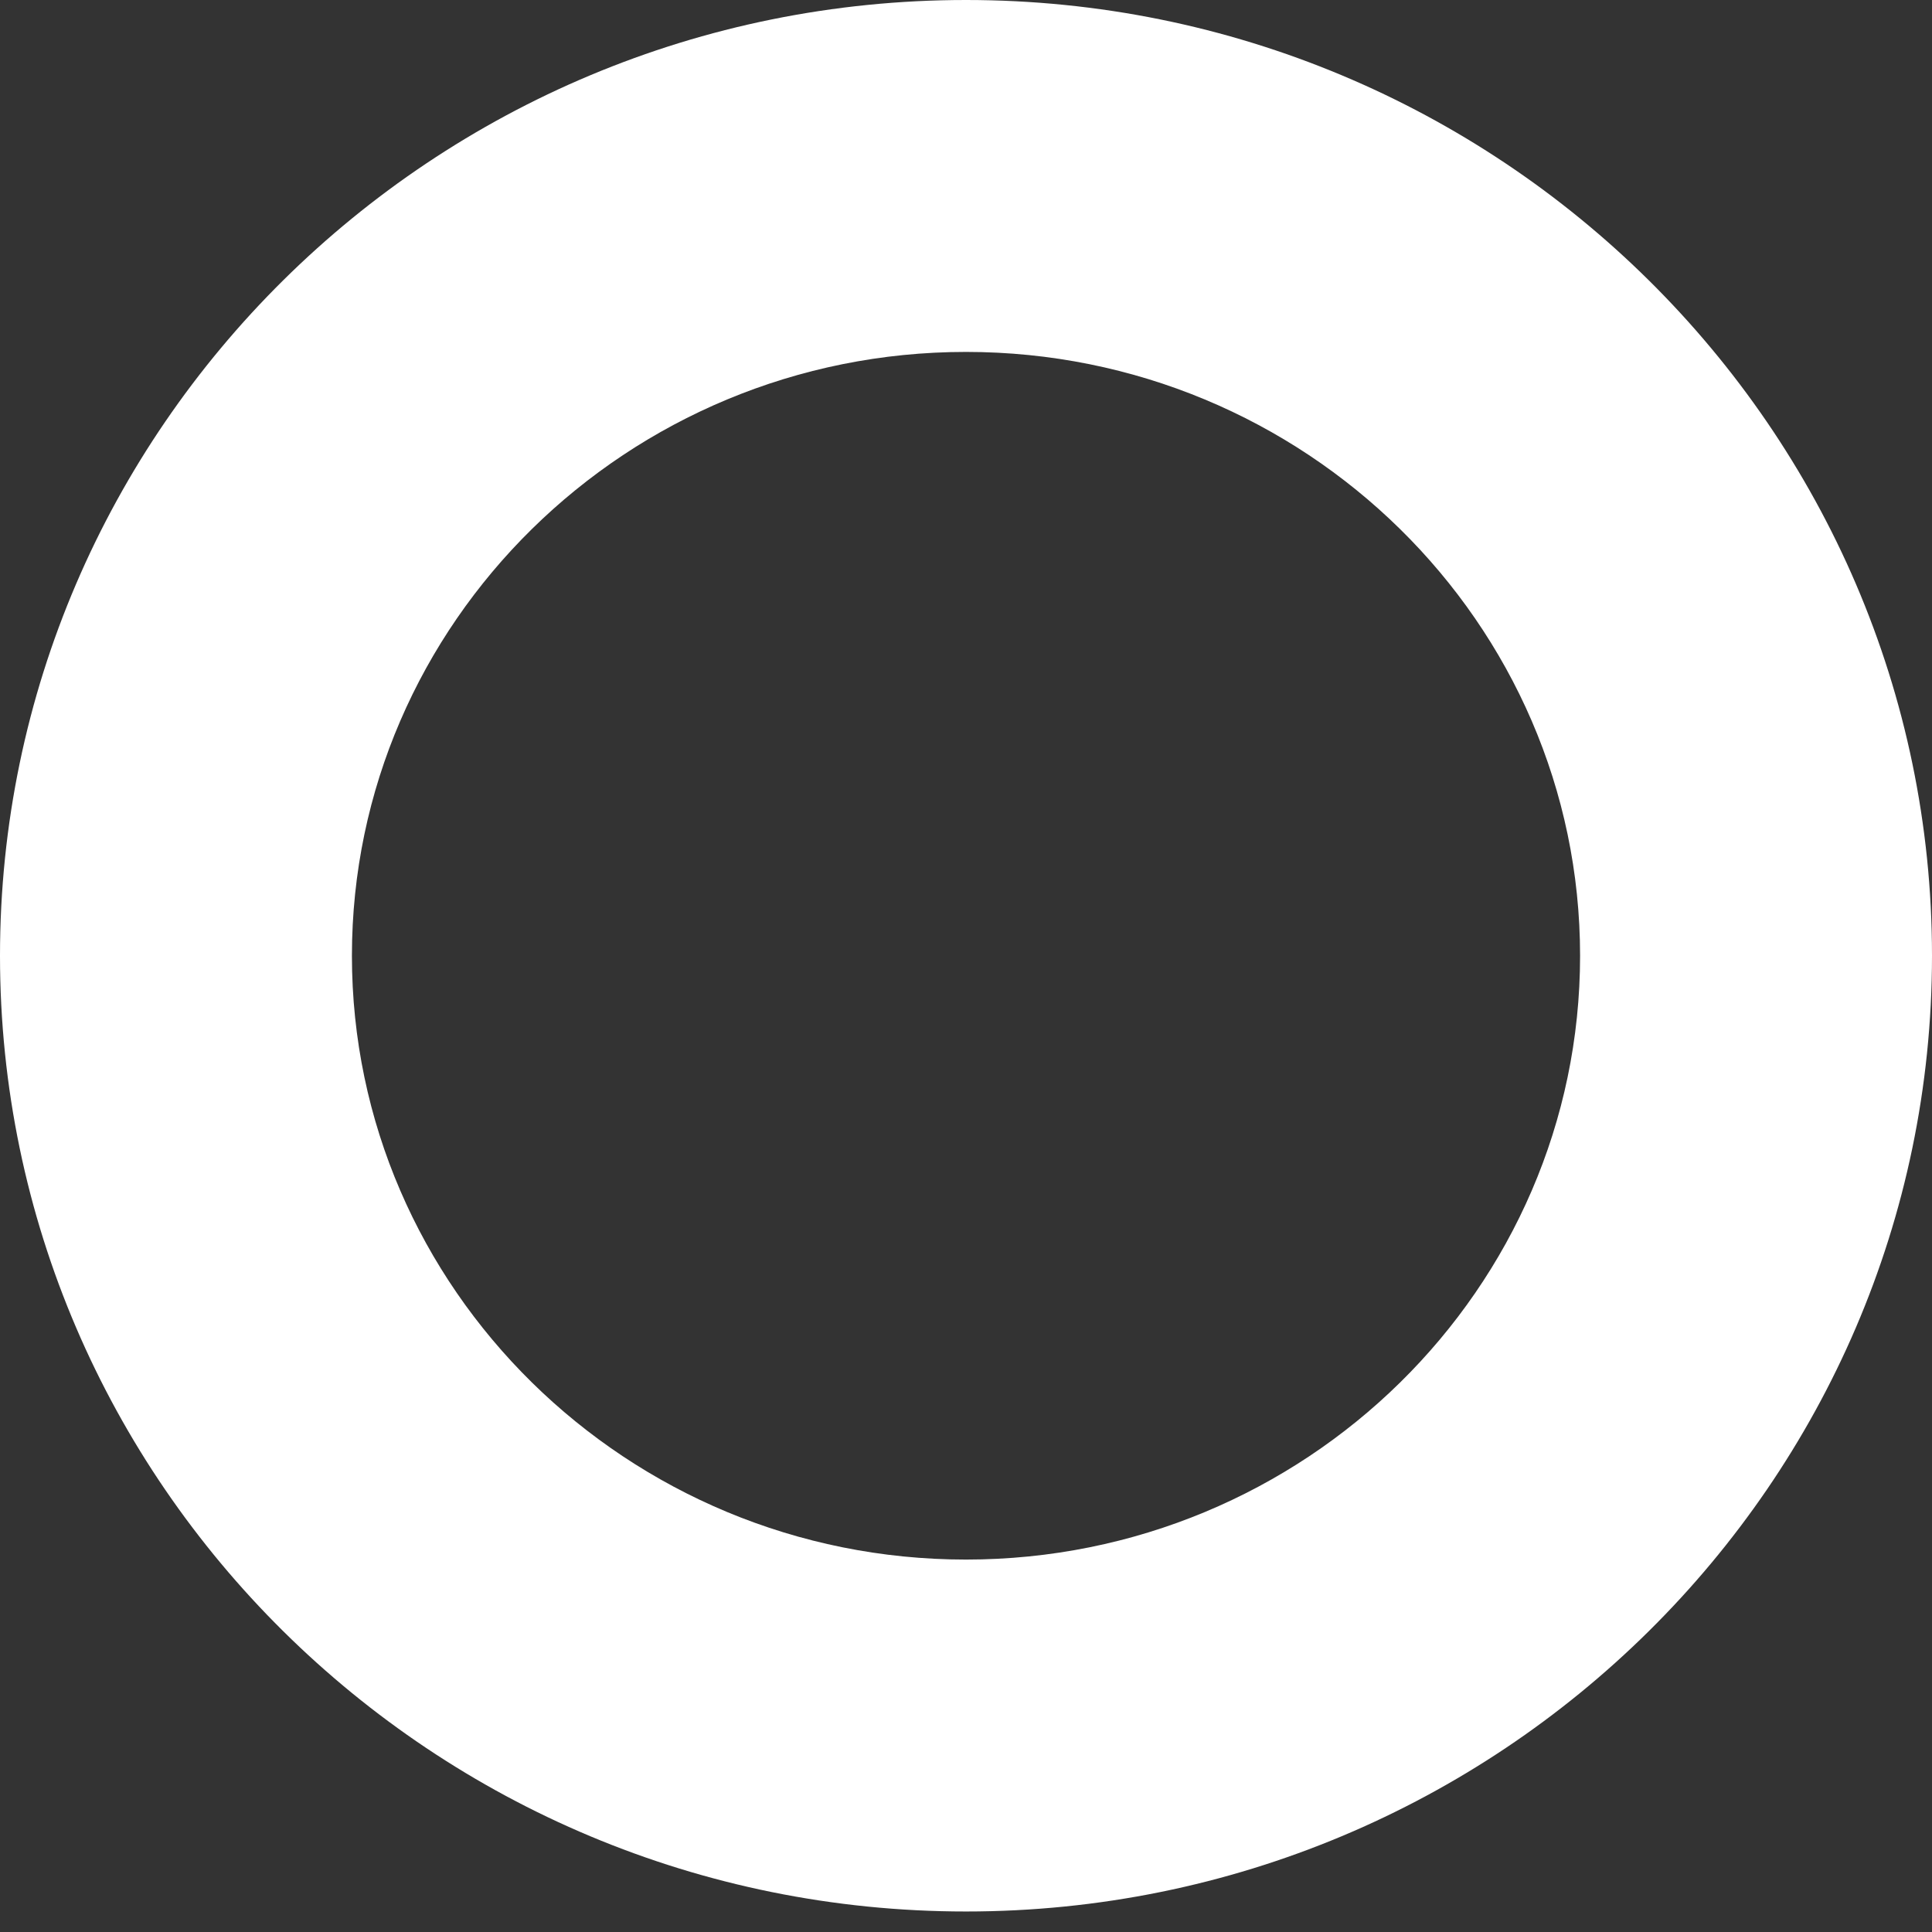 <svg width="13" height="13" viewBox="0 0 13 13" fill="none" xmlns="http://www.w3.org/2000/svg">
<rect x="0" y="0" width="13" height="13" fill="#333333" stroke="none"/>
<path d="M6.5 0C2.916 0 0 2.885 0 6.431C0 9.977 2.916 12.862 6.5 12.862C10.084 12.862 13 9.977 13 6.431C13 2.885 10.084 0 6.5 0ZM6.5 10.494C4.221 10.494 2.368 8.671 2.368 6.431C2.368 4.191 4.221 2.368 6.5 2.368C8.778 2.368 10.632 4.191 10.632 6.431C10.632 8.672 8.779 10.494 6.5 10.494Z" fill="white"/>
</svg>
